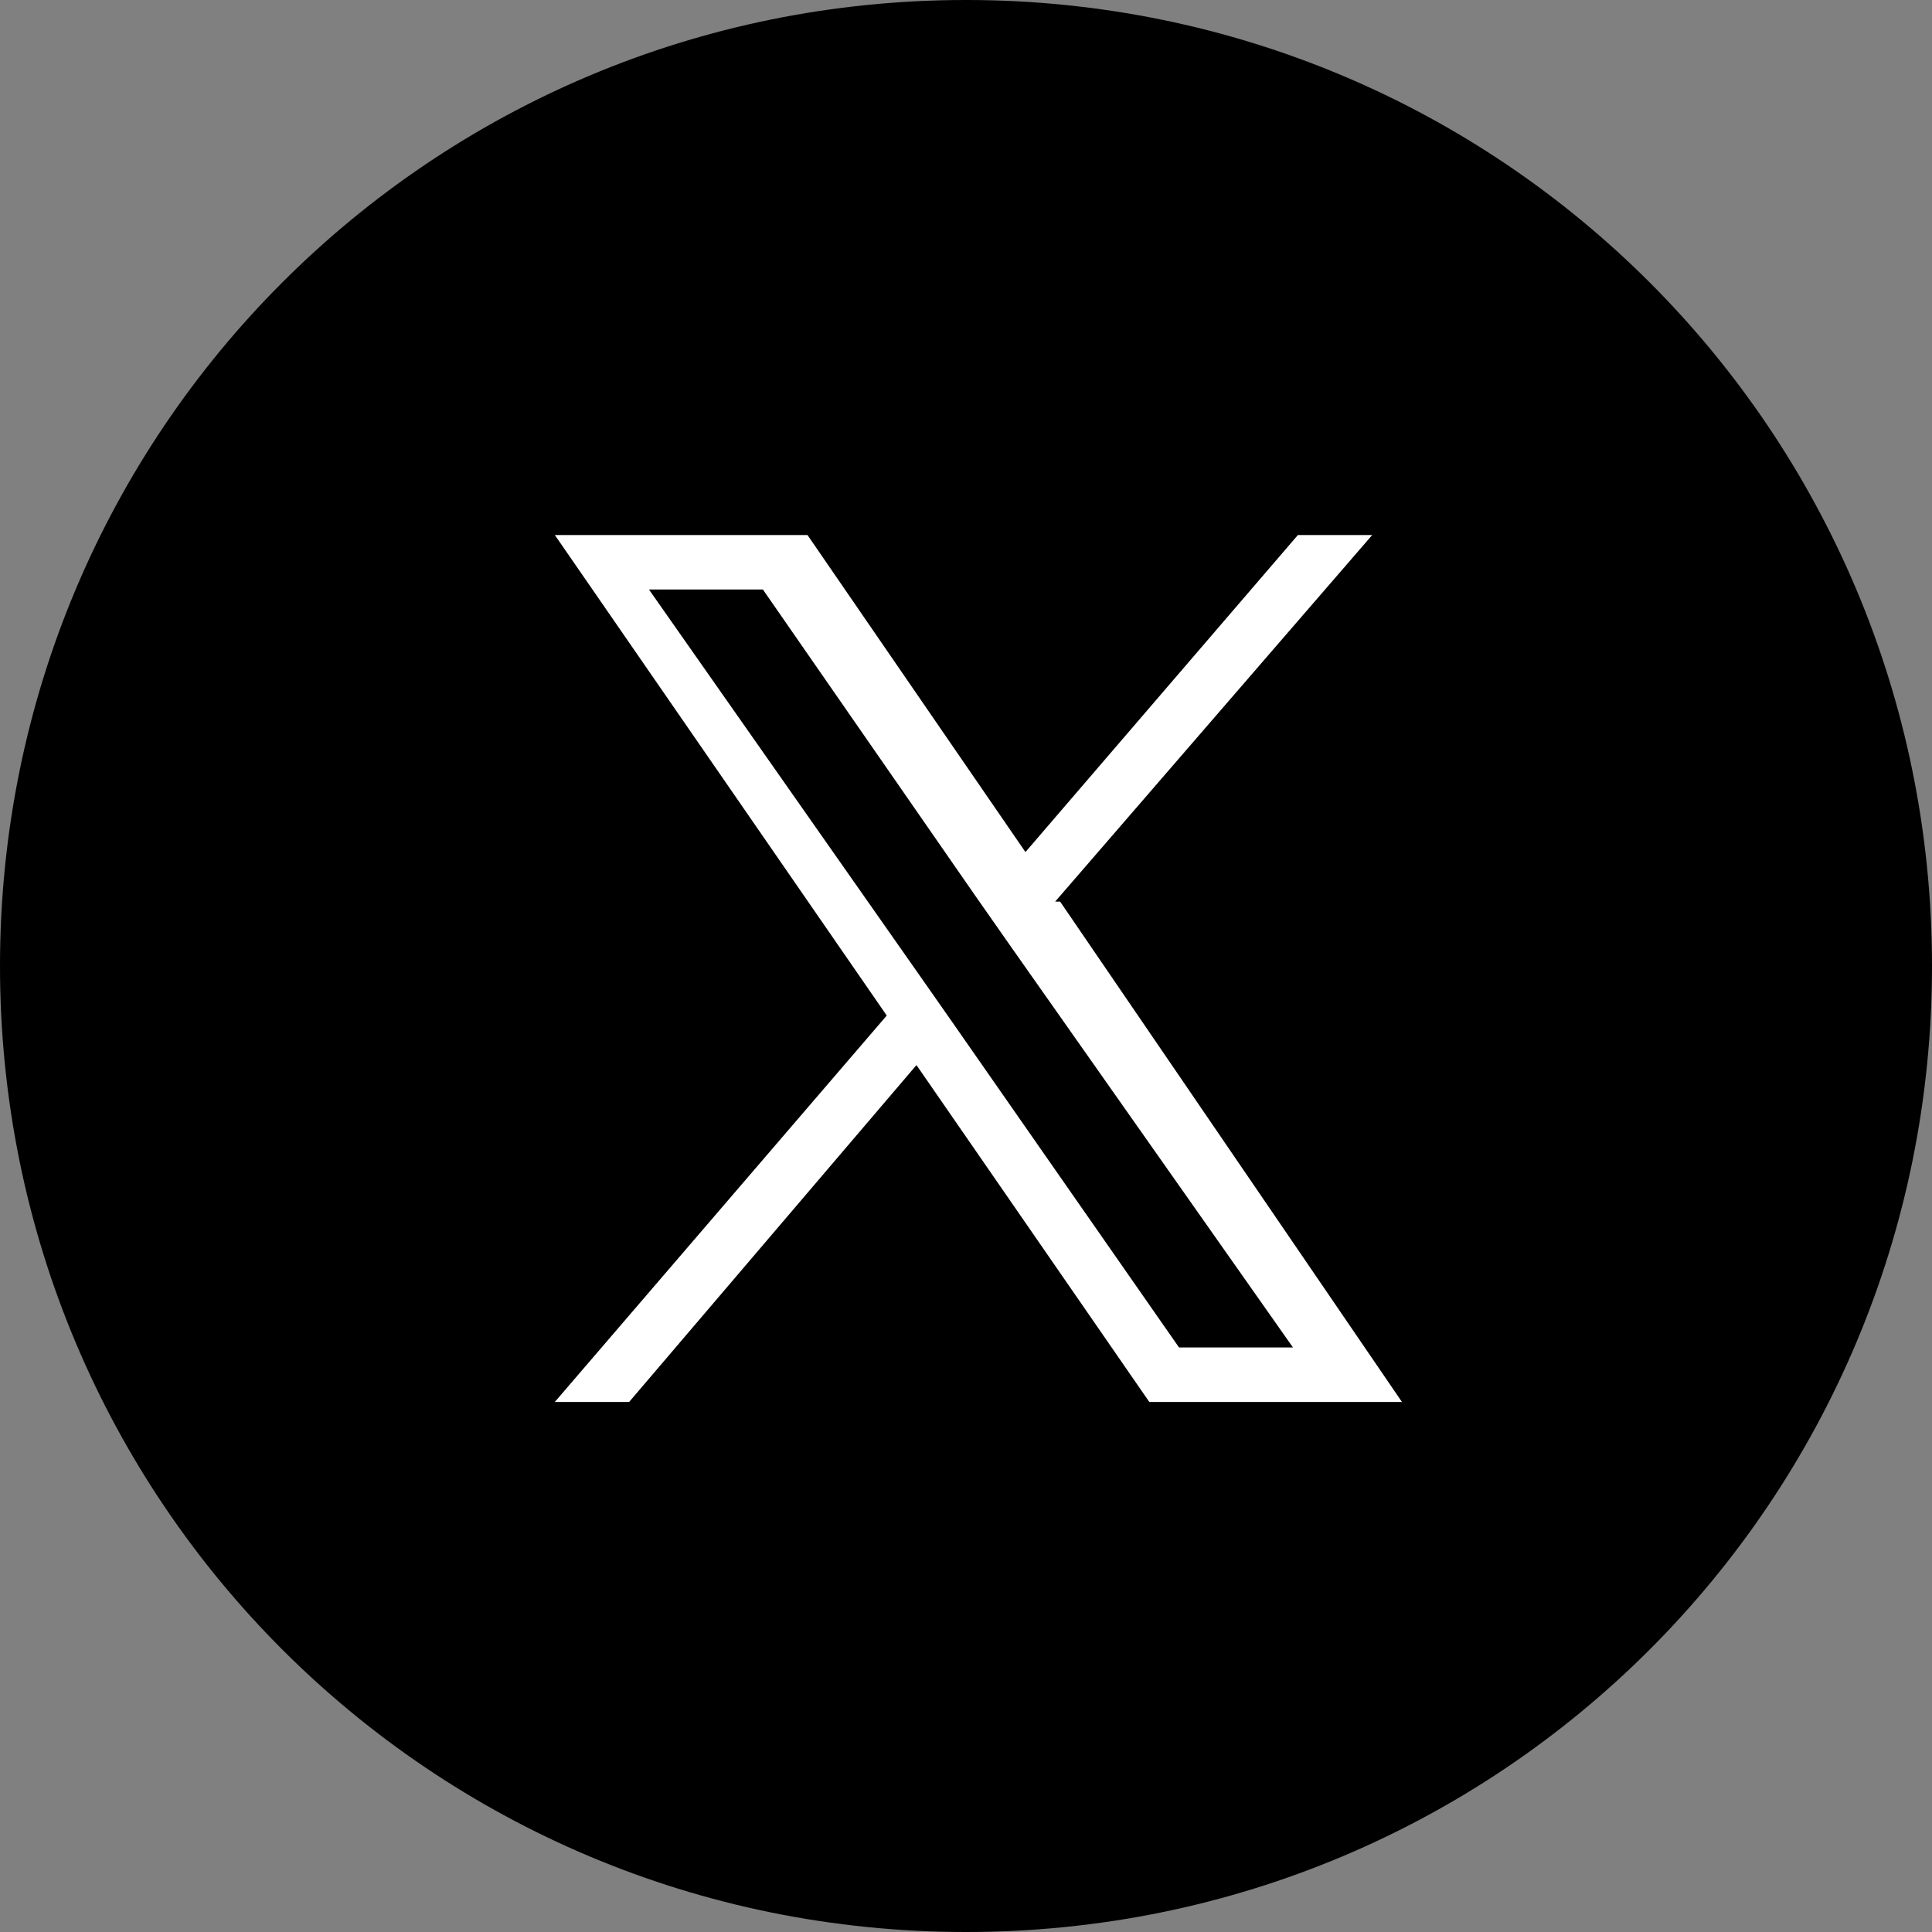 <?xml version="1.0" encoding="UTF-8"?>
<svg id="_レイヤー_1" data-name="レイヤー 1" xmlns="http://www.w3.org/2000/svg" version="1.1" viewBox="0 0 39 39">
  <rect x="0" y="0" width="39" height="39" fill="#808080" stroke="none"/>
  <defs>
    <style>
      .cls-1 {
        fill: #000;
      }

      .cls-1, .cls-2 {
        stroke-width: 0px;
      }

      .cls-2 {
        fill: #fff;
      }
    </style>
  </defs>
  <g id="_レイヤー_2" data-name="レイヤー 2">
    <g id="_レイヤー_1-2" data-name="レイヤー 1-2">
      <path class="cls-1" d="M19.5,39h0C8.7,39,0,30.3,0,19.5h0C0,8.7,8.7,0,19.5,0h0c10.8,0,19.5,8.7,19.5,19.5h0c0,10.8-8.7,19.5-19.5,19.5Z"/>
    </g>
  </g>
  <path class="cls-2" d="M21.3,18.2l6.4-7.4h-1.5l-5.5,6.4-4.4-6.4h-5.1l6.7,9.7-6.7,7.8h1.5l5.8-6.8,4.7,6.8h5.1l-6.9-10.1h0ZM19.2,20.6l-.7-1-5.4-7.7h2.3l4.3,6.2.7,1,5.7,8.1h-2.3l-4.6-6.6h0Z"/>
</svg>